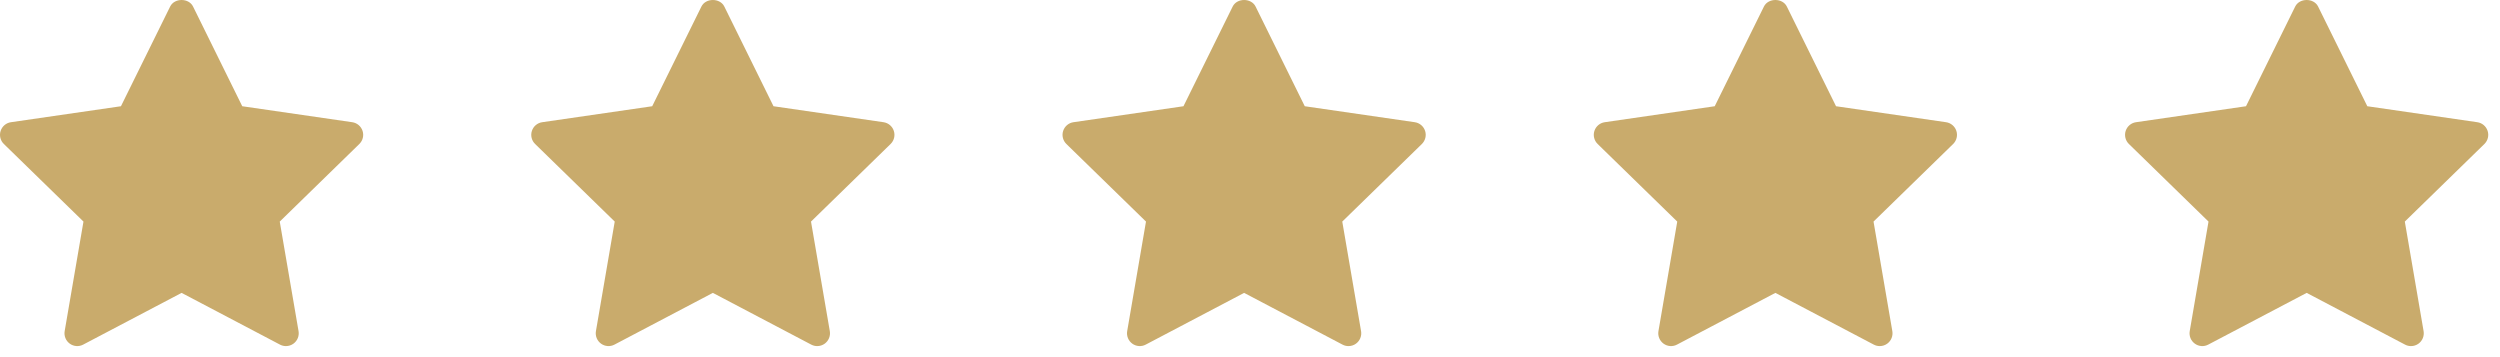 <svg xmlns="http://www.w3.org/2000/svg" width="119" height="17" viewBox="0 0 119 17" fill="none"><path d="M17.104 6.854L13.316 10.547L14.211 15.763C14.25 15.991 14.156 16.221 13.969 16.358C13.863 16.435 13.737 16.474 13.611 16.474C13.514 16.474 13.417 16.451 13.328 16.404L8.644 13.941L3.96 16.403C3.756 16.512 3.507 16.494 3.32 16.357C3.133 16.221 3.039 15.99 3.078 15.762L3.973 10.547L0.184 6.854C0.018 6.693 -0.042 6.45 0.03 6.231C0.102 6.011 0.292 5.85 0.521 5.817L5.757 5.057L8.099 0.312C8.303 -0.104 8.985 -0.104 9.19 0.312L11.531 5.057L16.767 5.817C16.996 5.85 17.186 6.011 17.258 6.231C17.33 6.451 17.27 6.692 17.104 6.854Z" fill="#C9AB6C"></path><path d="M42.392 6.854L38.604 10.547L39.499 15.763C39.538 15.991 39.444 16.221 39.257 16.358C39.151 16.435 39.025 16.474 38.899 16.474C38.803 16.474 38.705 16.451 38.616 16.404L33.932 13.941L29.249 16.403C29.044 16.512 28.796 16.494 28.608 16.357C28.421 16.221 28.327 15.99 28.366 15.762L29.261 10.547L25.472 6.854C25.306 6.693 25.246 6.45 25.318 6.231C25.39 6.011 25.58 5.85 25.809 5.817L31.045 5.057L33.387 0.312C33.592 -0.104 34.273 -0.104 34.478 0.312L36.819 5.057L42.055 5.817C42.284 5.85 42.475 6.011 42.546 6.231C42.618 6.451 42.558 6.692 42.392 6.854Z" fill="#C9AB6C"></path><path d="M67.681 6.854L63.892 10.547L64.787 15.763C64.826 15.991 64.732 16.221 64.545 16.358C64.439 16.435 64.313 16.474 64.187 16.474C64.091 16.474 63.993 16.451 63.905 16.404L59.22 13.941L54.537 16.403C54.332 16.512 54.084 16.494 53.896 16.357C53.709 16.221 53.615 15.99 53.654 15.762L54.549 10.547L50.76 6.854C50.595 6.693 50.534 6.45 50.606 6.231C50.678 6.011 50.868 5.85 51.097 5.817L56.333 5.057L58.675 0.312C58.88 -0.104 59.561 -0.104 59.766 0.312L62.107 5.057L67.343 5.817C67.573 5.85 67.763 6.011 67.835 6.231C67.906 6.451 67.846 6.692 67.681 6.854Z" fill="#C9AB6C"></path><path d="M92.969 6.854L89.18 10.547L90.075 15.763C90.114 15.991 90.02 16.221 89.833 16.358C89.727 16.435 89.601 16.474 89.475 16.474C89.379 16.474 89.281 16.451 89.193 16.404L84.508 13.941L79.825 16.403C79.621 16.512 79.372 16.494 79.184 16.357C78.997 16.221 78.903 15.99 78.942 15.762L79.837 10.547L76.048 6.854C75.883 6.693 75.822 6.45 75.894 6.231C75.966 6.011 76.156 5.85 76.386 5.817L81.621 5.057L83.963 0.312C84.168 -0.104 84.849 -0.104 85.054 0.312L87.395 5.057L92.631 5.817C92.861 5.85 93.051 6.011 93.123 6.231C93.195 6.451 93.134 6.692 92.969 6.854Z" fill="#C9AB6C"></path><path d="M118.257 6.854L114.469 10.547L115.363 15.763C115.402 15.991 115.309 16.221 115.121 16.358C115.015 16.435 114.89 16.474 114.764 16.474C114.667 16.474 114.57 16.451 114.481 16.404L109.797 13.941L105.113 16.403C104.909 16.512 104.66 16.494 104.473 16.357C104.285 16.221 104.192 15.99 104.231 15.762L105.125 10.547L101.336 6.854C101.171 6.693 101.111 6.45 101.182 6.231C101.254 6.011 101.445 5.85 101.674 5.817L106.91 5.057L109.251 0.312C109.456 -0.104 110.137 -0.104 110.342 0.312L112.684 5.057L117.919 5.817C118.149 5.85 118.339 6.011 118.411 6.231C118.483 6.451 118.422 6.692 118.257 6.854Z" fill="#C9AB6C"></path></svg>